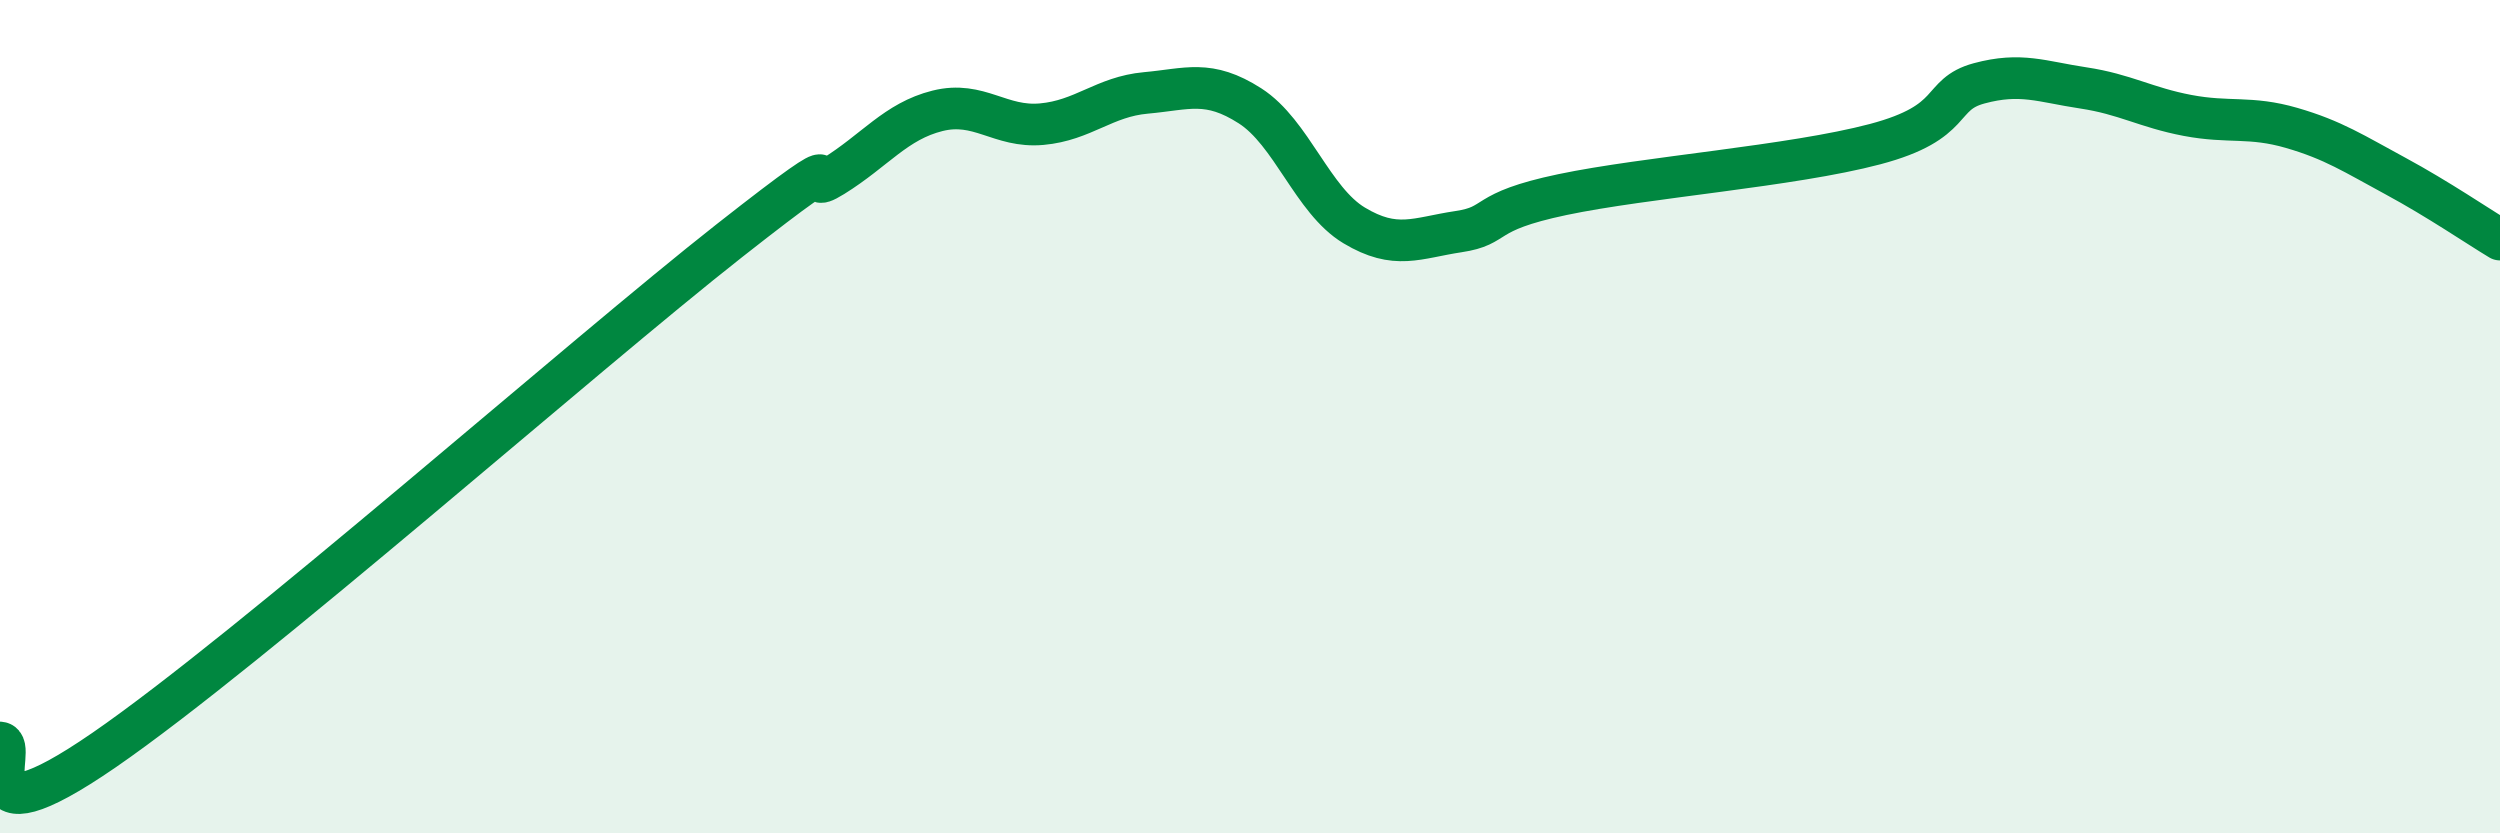 
    <svg width="60" height="20" viewBox="0 0 60 20" xmlns="http://www.w3.org/2000/svg">
      <path
        d="M 0,17.82 C 0.5,17.86 -1,20.41 2.5,18 C 6,15.59 14,8.53 17.5,5.78 C 21,3.03 19,4.85 20,4.23 C 21,3.61 21.5,2.91 22.5,2.66 C 23.5,2.41 24,3.07 25,2.98 C 26,2.89 26.5,2.32 27.5,2.23 C 28.5,2.14 29,1.9 30,2.54 C 31,3.18 31.5,4.81 32.5,5.41 C 33.5,6.01 34,5.71 35,5.56 C 36,5.41 35.5,5.09 37.5,4.67 C 39.5,4.25 43,3.99 45,3.46 C 47,2.93 46.5,2.27 47.5,2 C 48.5,1.73 49,1.96 50,2.11 C 51,2.26 51.5,2.58 52.5,2.77 C 53.5,2.96 54,2.78 55,3.07 C 56,3.36 56.5,3.69 57.5,4.23 C 58.5,4.77 59.5,5.45 60,5.75L60 20L0 20Z"
        fill="#008740"
        opacity="0.1"
        stroke-linecap="round"
        stroke-linejoin="round"
      />
      <path
        d="M 0,17.82 C 0.5,17.86 -1,20.41 2.5,18 C 6,15.59 14,8.53 17.5,5.78 C 21,3.03 19,4.85 20,4.23 C 21,3.61 21.5,2.91 22.5,2.66 C 23.5,2.41 24,3.07 25,2.98 C 26,2.89 26.5,2.32 27.5,2.23 C 28.5,2.14 29,1.9 30,2.54 C 31,3.18 31.5,4.81 32.5,5.41 C 33.5,6.01 34,5.71 35,5.56 C 36,5.41 35.5,5.09 37.5,4.67 C 39.5,4.25 43,3.99 45,3.46 C 47,2.93 46.5,2.27 47.5,2 C 48.5,1.73 49,1.96 50,2.11 C 51,2.26 51.5,2.58 52.5,2.77 C 53.5,2.96 54,2.78 55,3.07 C 56,3.36 56.5,3.69 57.5,4.23 C 58.5,4.77 59.5,5.45 60,5.75"
        stroke="#008740"
        stroke-width="1"
        fill="none"
        stroke-linecap="round"
        stroke-linejoin="round"
      />
    </svg>
  